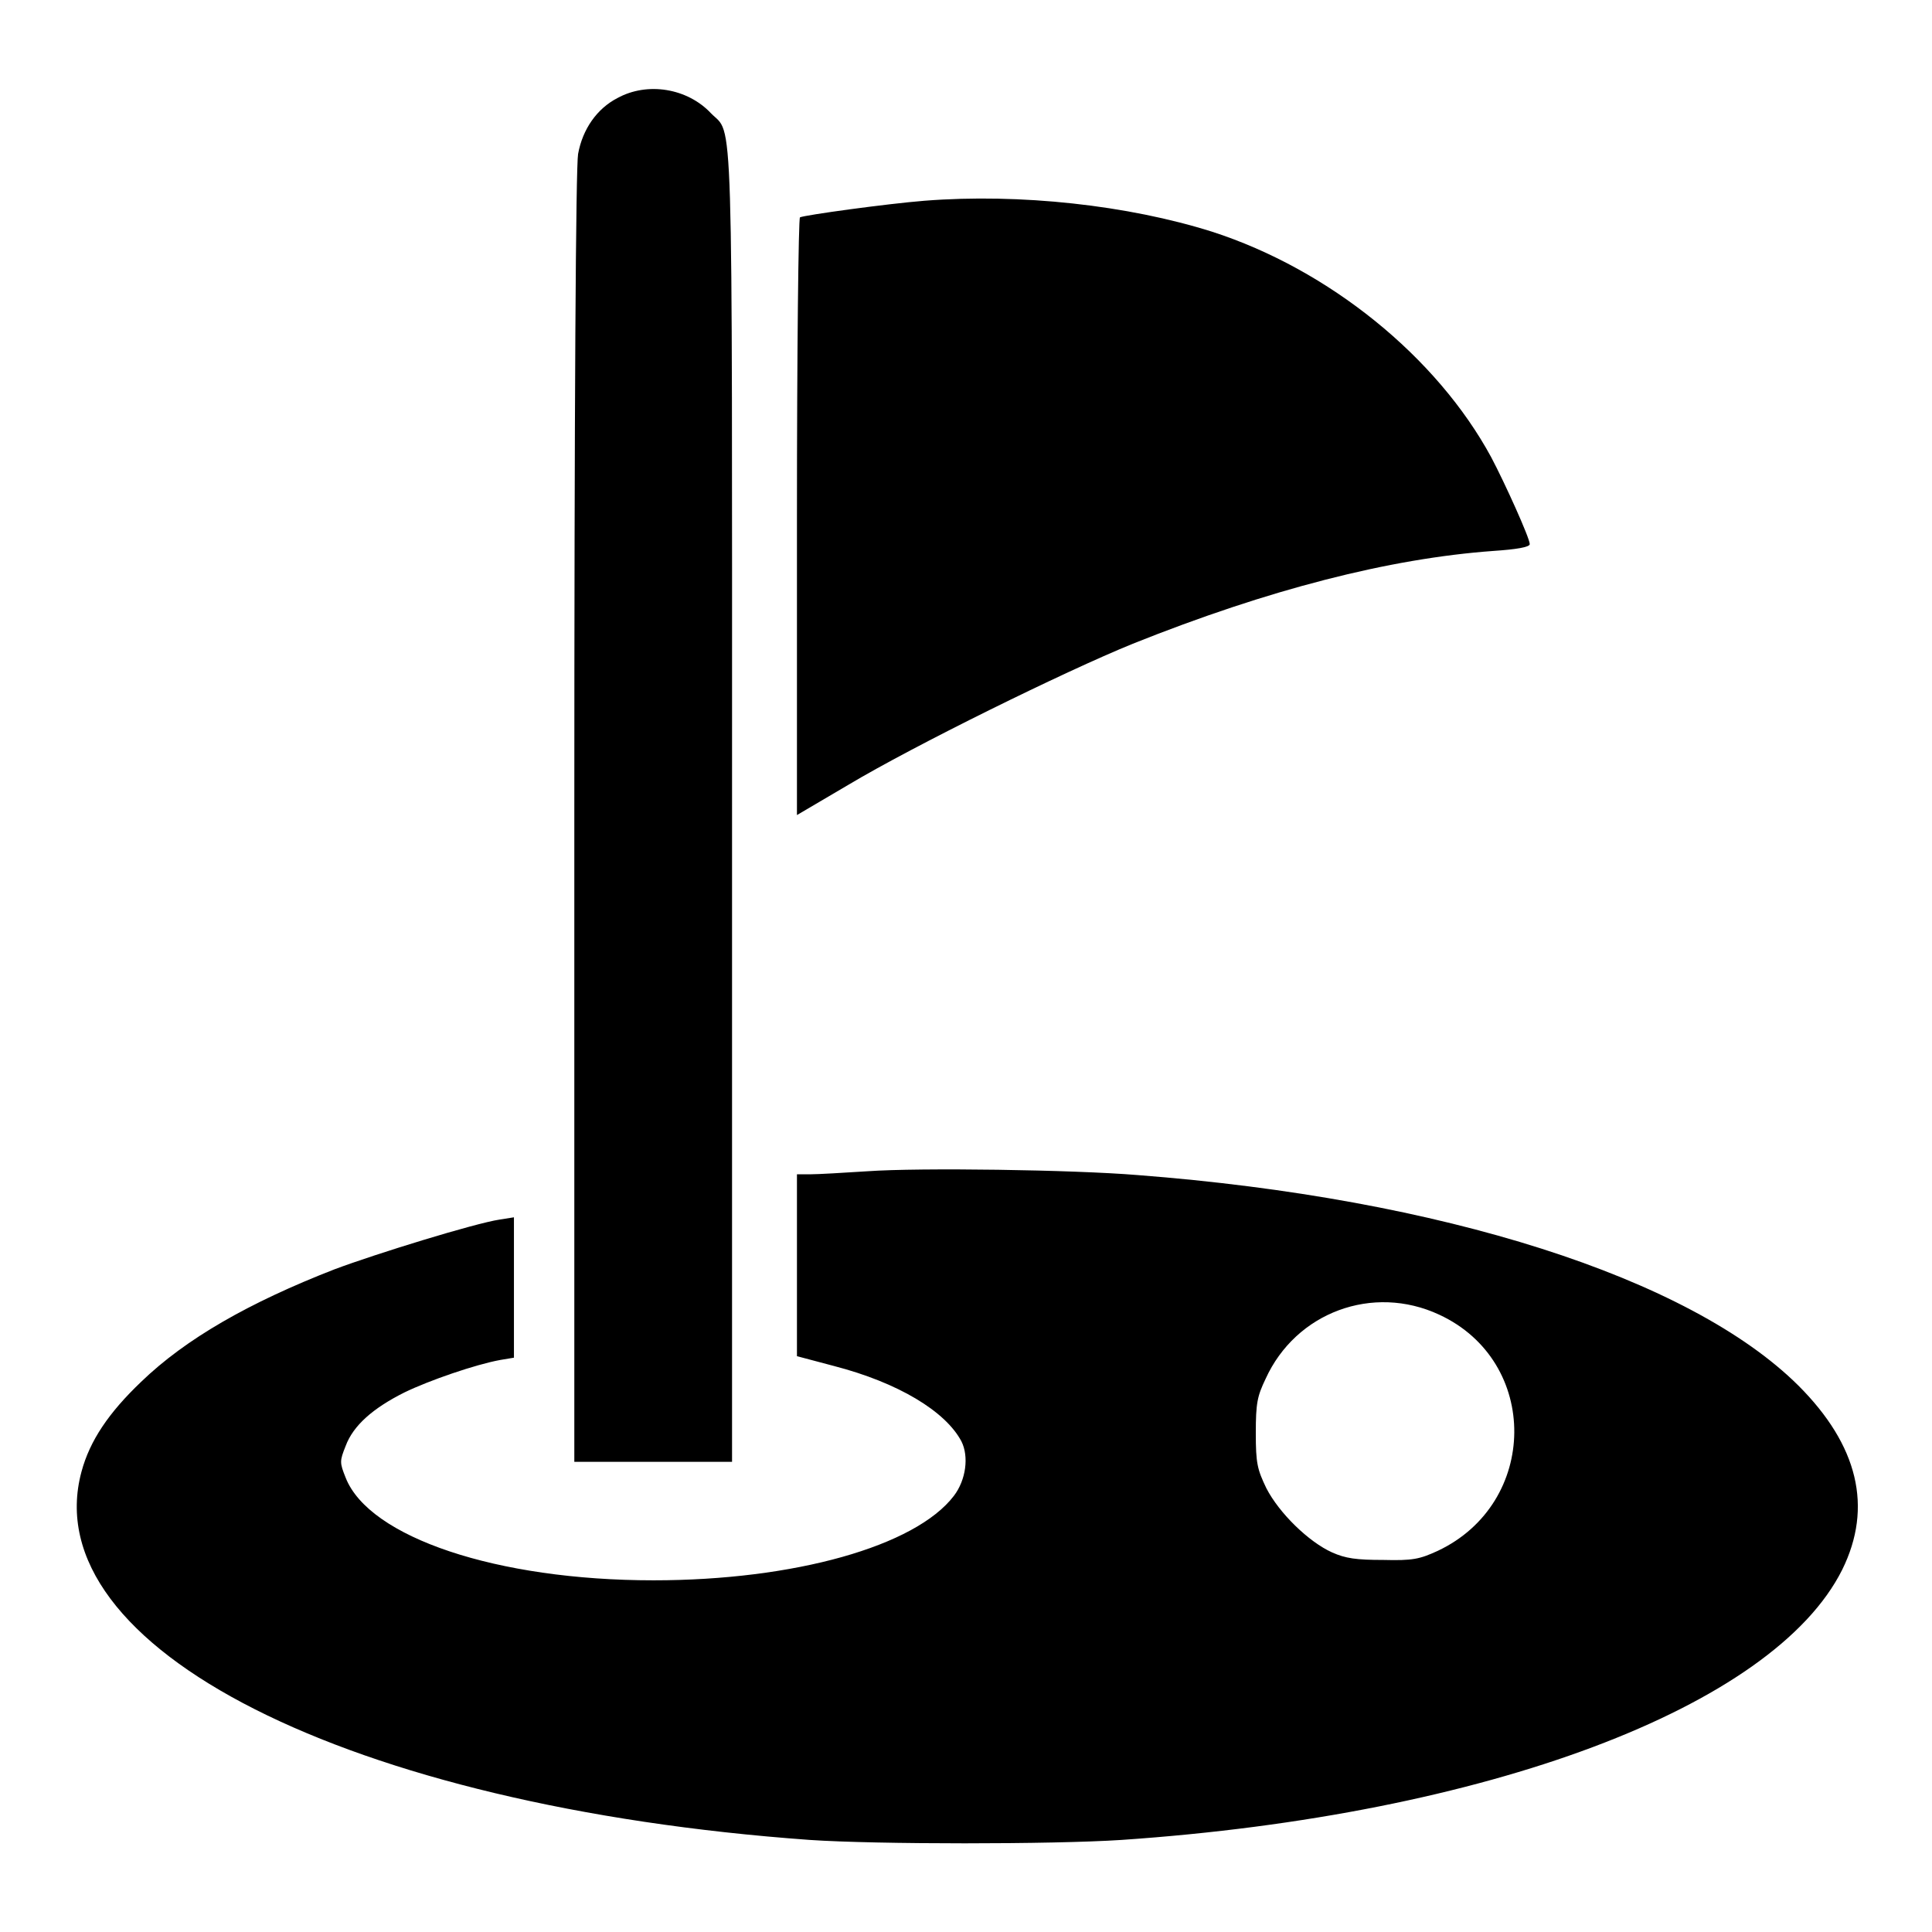 <?xml version="1.0" encoding="utf-8"?>
<!-- Svg Vector Icons : http://www.onlinewebfonts.com/icon -->
<!DOCTYPE svg PUBLIC "-//W3C//DTD SVG 1.1//EN" "http://www.w3.org/Graphics/SVG/1.1/DTD/svg11.dtd">
<svg version="1.1" xmlns="http://www.w3.org/2000/svg" xmlns:xlink="http://www.w3.org/1999/xlink" x="0px" y="0px" viewBox="0 0 256 256" enable-background="new 0 0 256 256" xml:space="preserve">
<g><g><g><path fill="#000000" d="M81.8,13c-2.7,1.4-4.6,4.1-5.2,7.4c-0.3,1.7-0.5,32.7-0.5,87.9v85.4h10.5H97v-86.9c0-95.3,0.2-88.7-2.8-91.8C91.1,11.7,85.8,10.8,81.8,13z"/><path fill="#000000" d="M122.5,26.6c-5,0.4-15.9,1.9-16.5,2.2c-0.2,0.1-0.4,17.9-0.4,39.7V108l6.8-4c8.7-5.2,28.6-15,37.7-18.7c18-7.2,34-11.3,47.8-12.3c3-0.2,4.8-0.5,4.8-0.9c0-0.8-3.3-8.1-5.1-11.5c-7.2-13.3-21.5-24.9-37-29.9C149.5,27.2,135.2,25.6,122.5,26.6z"/><path fill="#000000" d="M114.9,155.2c-3.1,0.2-6.5,0.4-7.5,0.4l-1.8,0v12v12.1l4.9,1.3c8.5,2.2,14.8,6,16.9,10c1,2,0.6,5.1-1,7.2c-5.1,6.7-21.2,11.2-39.8,11.2c-20.8,0-37.7-5.7-40.8-13.6c-0.8-2-0.8-2.2,0-4.2c1-2.7,3.6-5,7.8-7.1c3.3-1.6,9.4-3.7,12.7-4.3l1.8-0.3v-9.3v-9.3l-1.9,0.3c-3.3,0.5-16.3,4.5-21.9,6.6c-11.3,4.4-19.7,9.2-25.6,14.9c-4.3,4.1-6.8,7.8-7.9,11.9c-6.3,23.3,35.4,44.4,96.5,48.8c8.8,0.6,32.2,0.6,41.3,0c48.4-3.3,86.4-17.6,95.5-35.8c4.1-8.3,2.1-16.5-5.8-24.4c-14.4-14.3-47.2-24.8-87.6-27.9C142.2,155,121.9,154.7,114.9,155.2z M190.7,174.2c13.4,6.2,13.2,25-0.2,31.3c-2.4,1.1-3.3,1.3-7.2,1.2c-3.6,0-5-0.2-6.8-1c-3.1-1.4-7-5.2-8.7-8.5c-1.2-2.5-1.4-3.3-1.4-7.3c0-4,0.2-4.9,1.3-7.2C171.7,173.9,181.9,170.1,190.7,174.2z"/></g></g></g>
</svg>